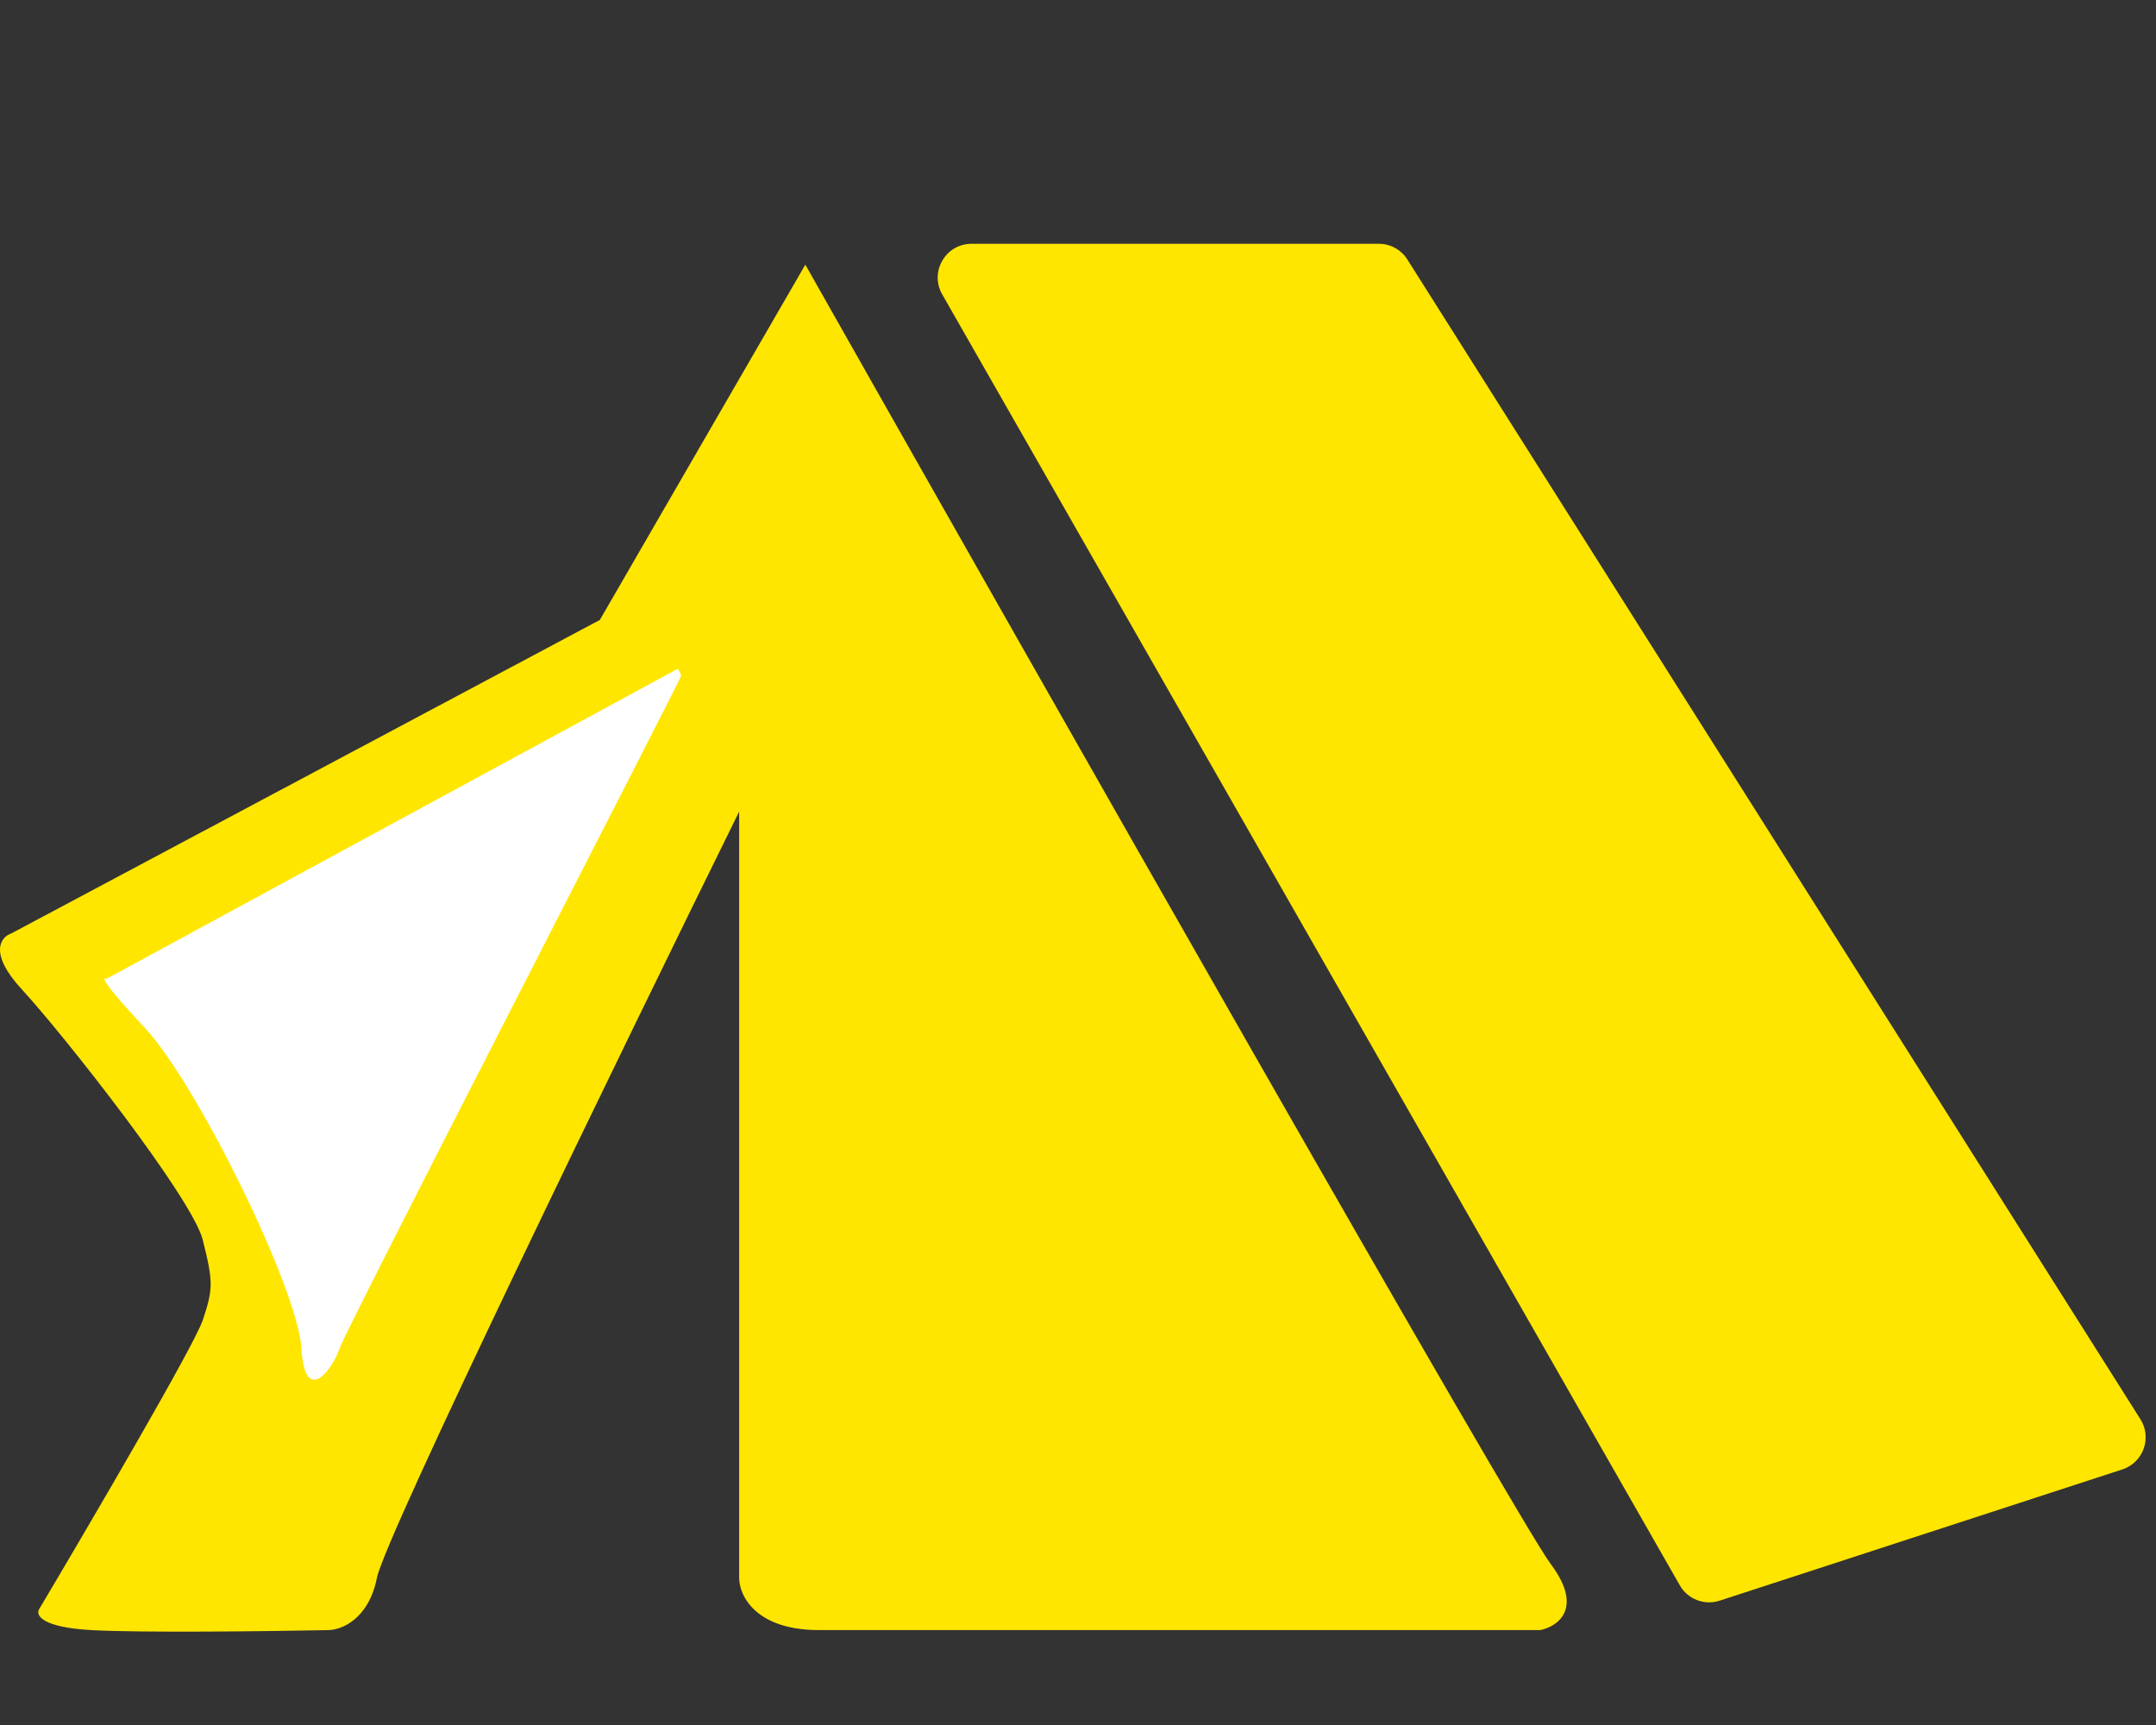 <svg width="70" height="56" viewBox="0 0 70 56" fill="none" xmlns="http://www.w3.org/2000/svg">
<rect x="0" y="0" width="70" height="56" fill="#333333" stroke="none"/>
<path d="M30.591 9.556C30.173 8.824 30.701 7.914 31.544 7.914L44.766 7.914C45.143 7.914 45.493 8.107 45.694 8.425L69.494 46.073C69.877 46.678 69.587 47.481 68.907 47.703L55.832 51.964C55.337 52.125 54.797 51.917 54.539 51.465L30.591 9.556Z" fill="#FFE600"/>
<path d="M19.475 20.126L26.147 8.592C33.761 22.049 49.261 49.324 50.346 50.771C51.432 52.218 50.572 52.806 50.007 52.919H26.599C24.519 52.919 23.999 51.789 23.999 51.223V26.346C20.192 34.073 12.51 49.866 12.238 51.223C11.967 52.58 11.07 52.919 10.655 52.919C8.771 52.957 4.594 53.01 2.966 52.919C1.337 52.829 1.157 52.429 1.27 52.241C2.928 49.452 6.313 43.67 6.584 42.855C6.924 41.838 6.924 41.611 6.584 40.255C6.245 38.898 2.061 33.583 0.704 32.113C-0.381 30.937 0.026 30.417 0.365 30.304L19.475 20.126Z" fill="#FFE600"/>
<path d="M3.453 31.779L21.998 21.715C22.036 21.753 22.111 21.851 22.111 21.942C22.111 22.055 11.255 43.087 11.029 43.766C10.803 44.444 9.899 45.688 9.785 43.766C9.672 41.843 6.393 35.172 4.697 33.362C3.34 31.915 3.302 31.704 3.453 31.779Z" fill="white"/>
</svg>
